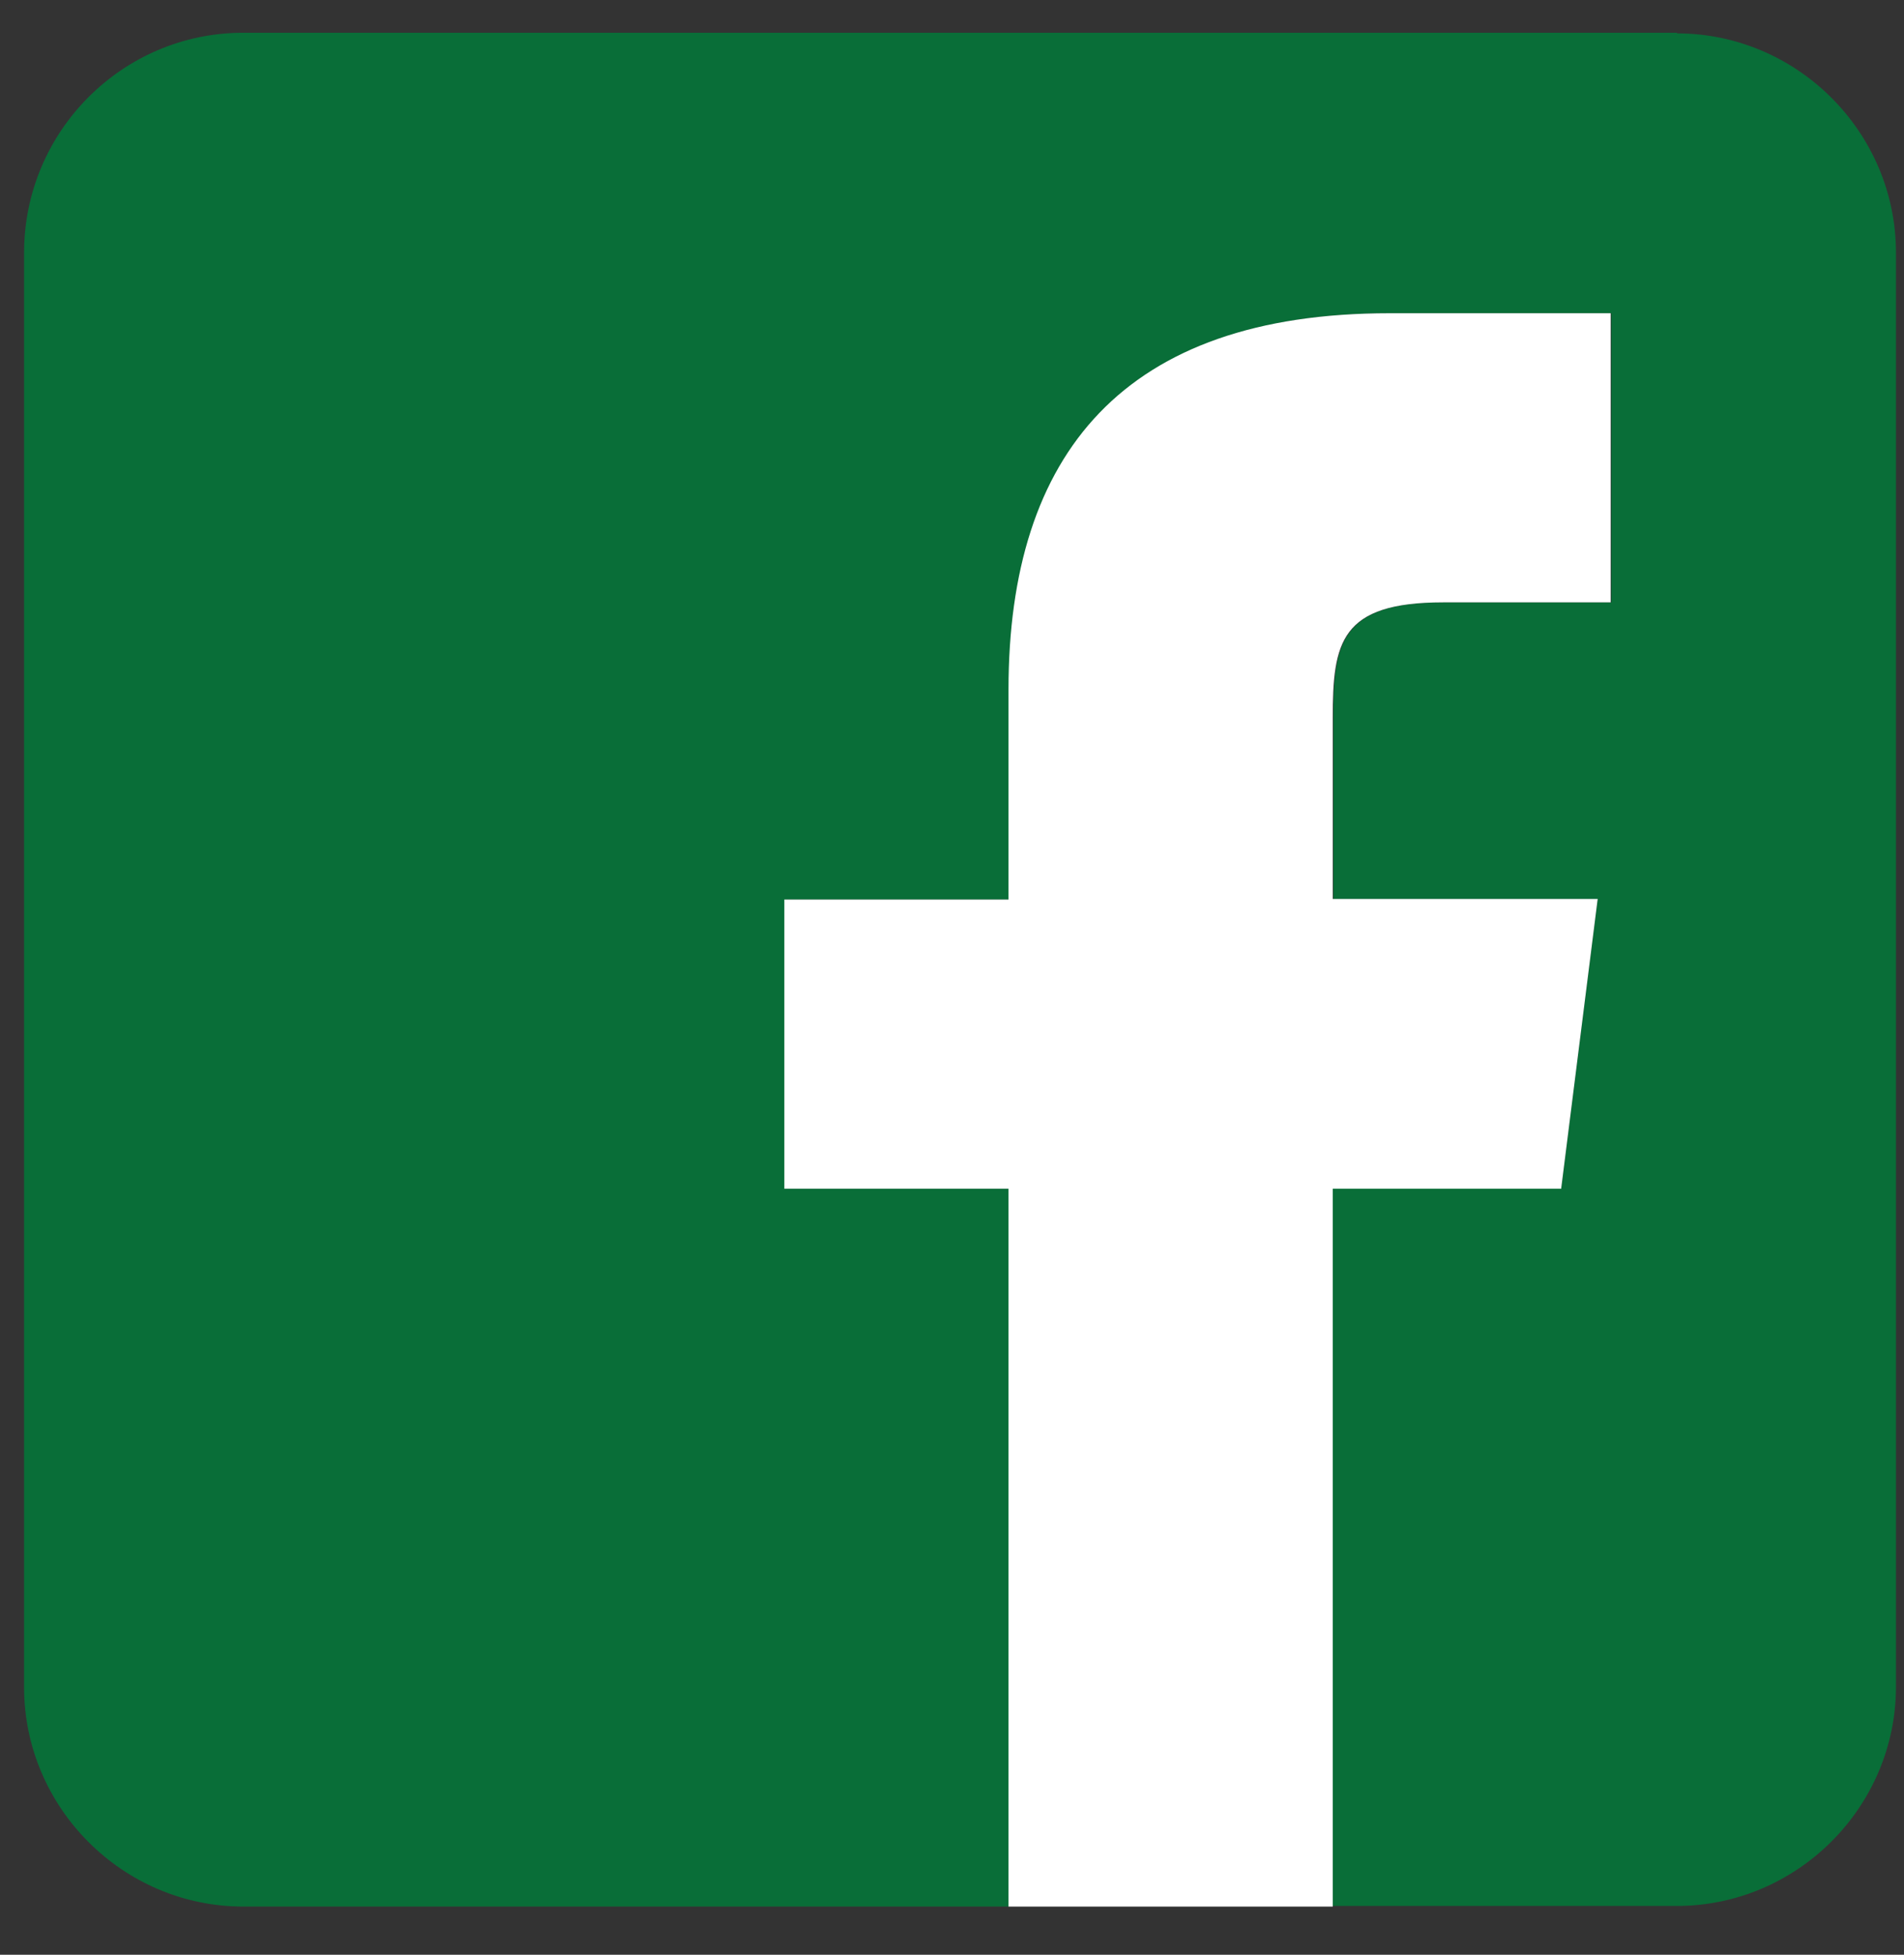 <?xml version="1.0" encoding="UTF-8"?><svg id="_レイヤー_2" xmlns="http://www.w3.org/2000/svg" width="30.83" height="31.64" viewBox="0 0 30.83 31.64"><rect x="0" y="0" width="30.83" height="31.64" fill="#333333" stroke="none"/><g id="_レイヤー_1-2"><path d="m27.16.53H3.94C1.98.53.39,2.13.39,4.09v23.22c0,1.95,1.6,3.55,3.55,3.55h12.4v-11.62h-3.63v-4.68h3.63v-3.4c0-3.82,1.87-6.09,6.17-6.09h3.58v4.68h-2.71c-1.67,0-1.79.65-1.79,1.87v2.93s4.28,0,4.28,0l-.59,4.68h-3.7v11.62h5.57c1.95,0,3.55-1.6,3.55-3.55V4.09c0-1.95-1.6-3.55-3.55-3.55Z" style="fill:#096e38;"/><path d="m25.28,19.23l.59-4.68h-4.29v-2.93c0-1.22.12-1.87,1.79-1.87h2.71v-4.68h-3.58c-4.3,0-6.17,2.27-6.17,6.09v3.4h-3.63v4.68h3.63v11.62h5.25v-11.62h3.7Z" style="fill:#fff;"/><rect width="30.83" height="31.64" style="fill:none;"/></g></svg>